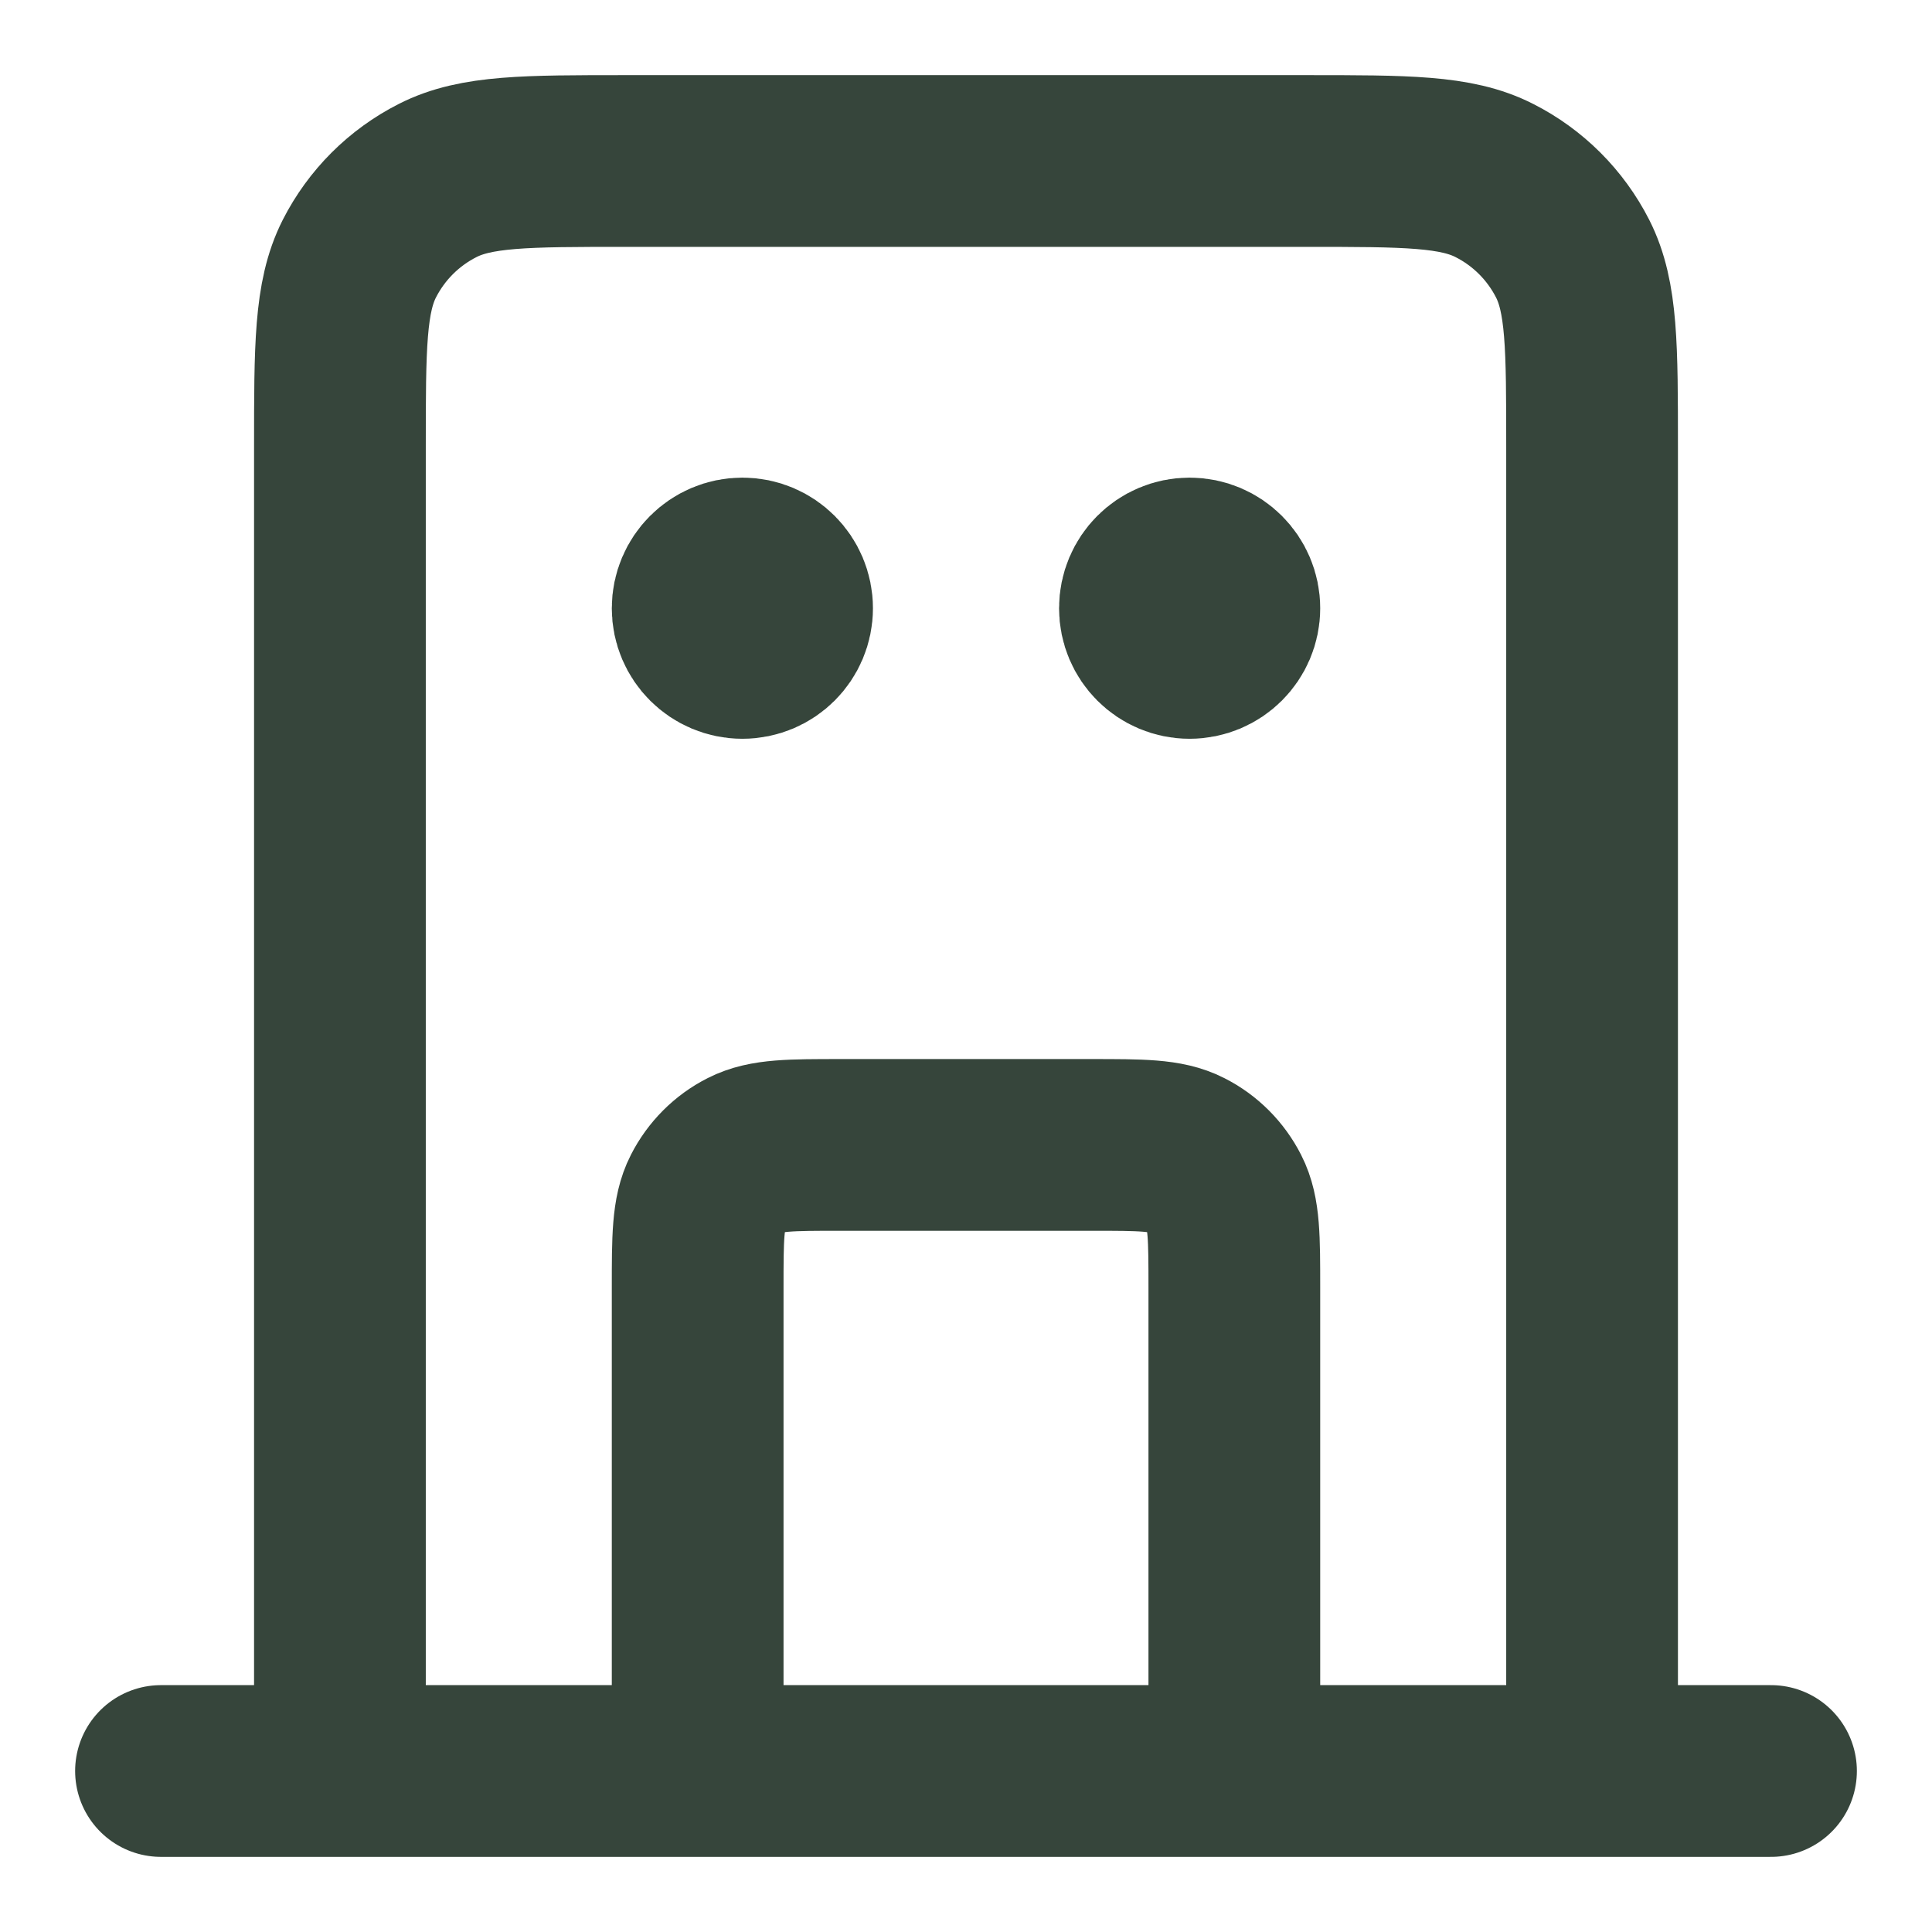 <svg width="18" height="18" viewBox="0 0 18 18" fill="none" xmlns="http://www.w3.org/2000/svg">
<path d="M11.5 16.5V12C11.5 11.533 11.5 11.3 11.409 11.122C11.329 10.965 11.202 10.837 11.045 10.758C10.867 10.667 10.633 10.667 10.167 10.667H7.833C7.367 10.667 7.133 10.667 6.955 10.758C6.798 10.837 6.671 10.965 6.591 11.122C6.5 11.3 6.5 11.533 6.5 12V16.5M14.833 16.5V4.167C14.833 3.233 14.833 2.767 14.652 2.41C14.492 2.096 14.237 1.841 13.923 1.682C13.567 1.5 13.1 1.5 12.167 1.5H5.833C4.9 1.5 4.433 1.5 4.077 1.682C3.763 1.841 3.508 2.096 3.348 2.41C3.167 2.767 3.167 3.233 3.167 4.167V16.5M16.5 16.5H1.5M6.917 5.667H6.925M11.083 5.667H11.092M7.333 5.667C7.333 5.897 7.147 6.083 6.917 6.083C6.687 6.083 6.5 5.897 6.5 5.667C6.5 5.437 6.687 5.25 6.917 5.25C7.147 5.25 7.333 5.437 7.333 5.667ZM11.5 5.667C11.5 5.897 11.313 6.083 11.083 6.083C10.853 6.083 10.667 5.897 10.667 5.667C10.667 5.437 10.853 5.25 11.083 5.25C11.313 5.25 11.5 5.437 11.5 5.667Z" stroke="#36453B" stroke-width="1.6" stroke-linecap="round" stroke-linejoin="round"/>
</svg>

